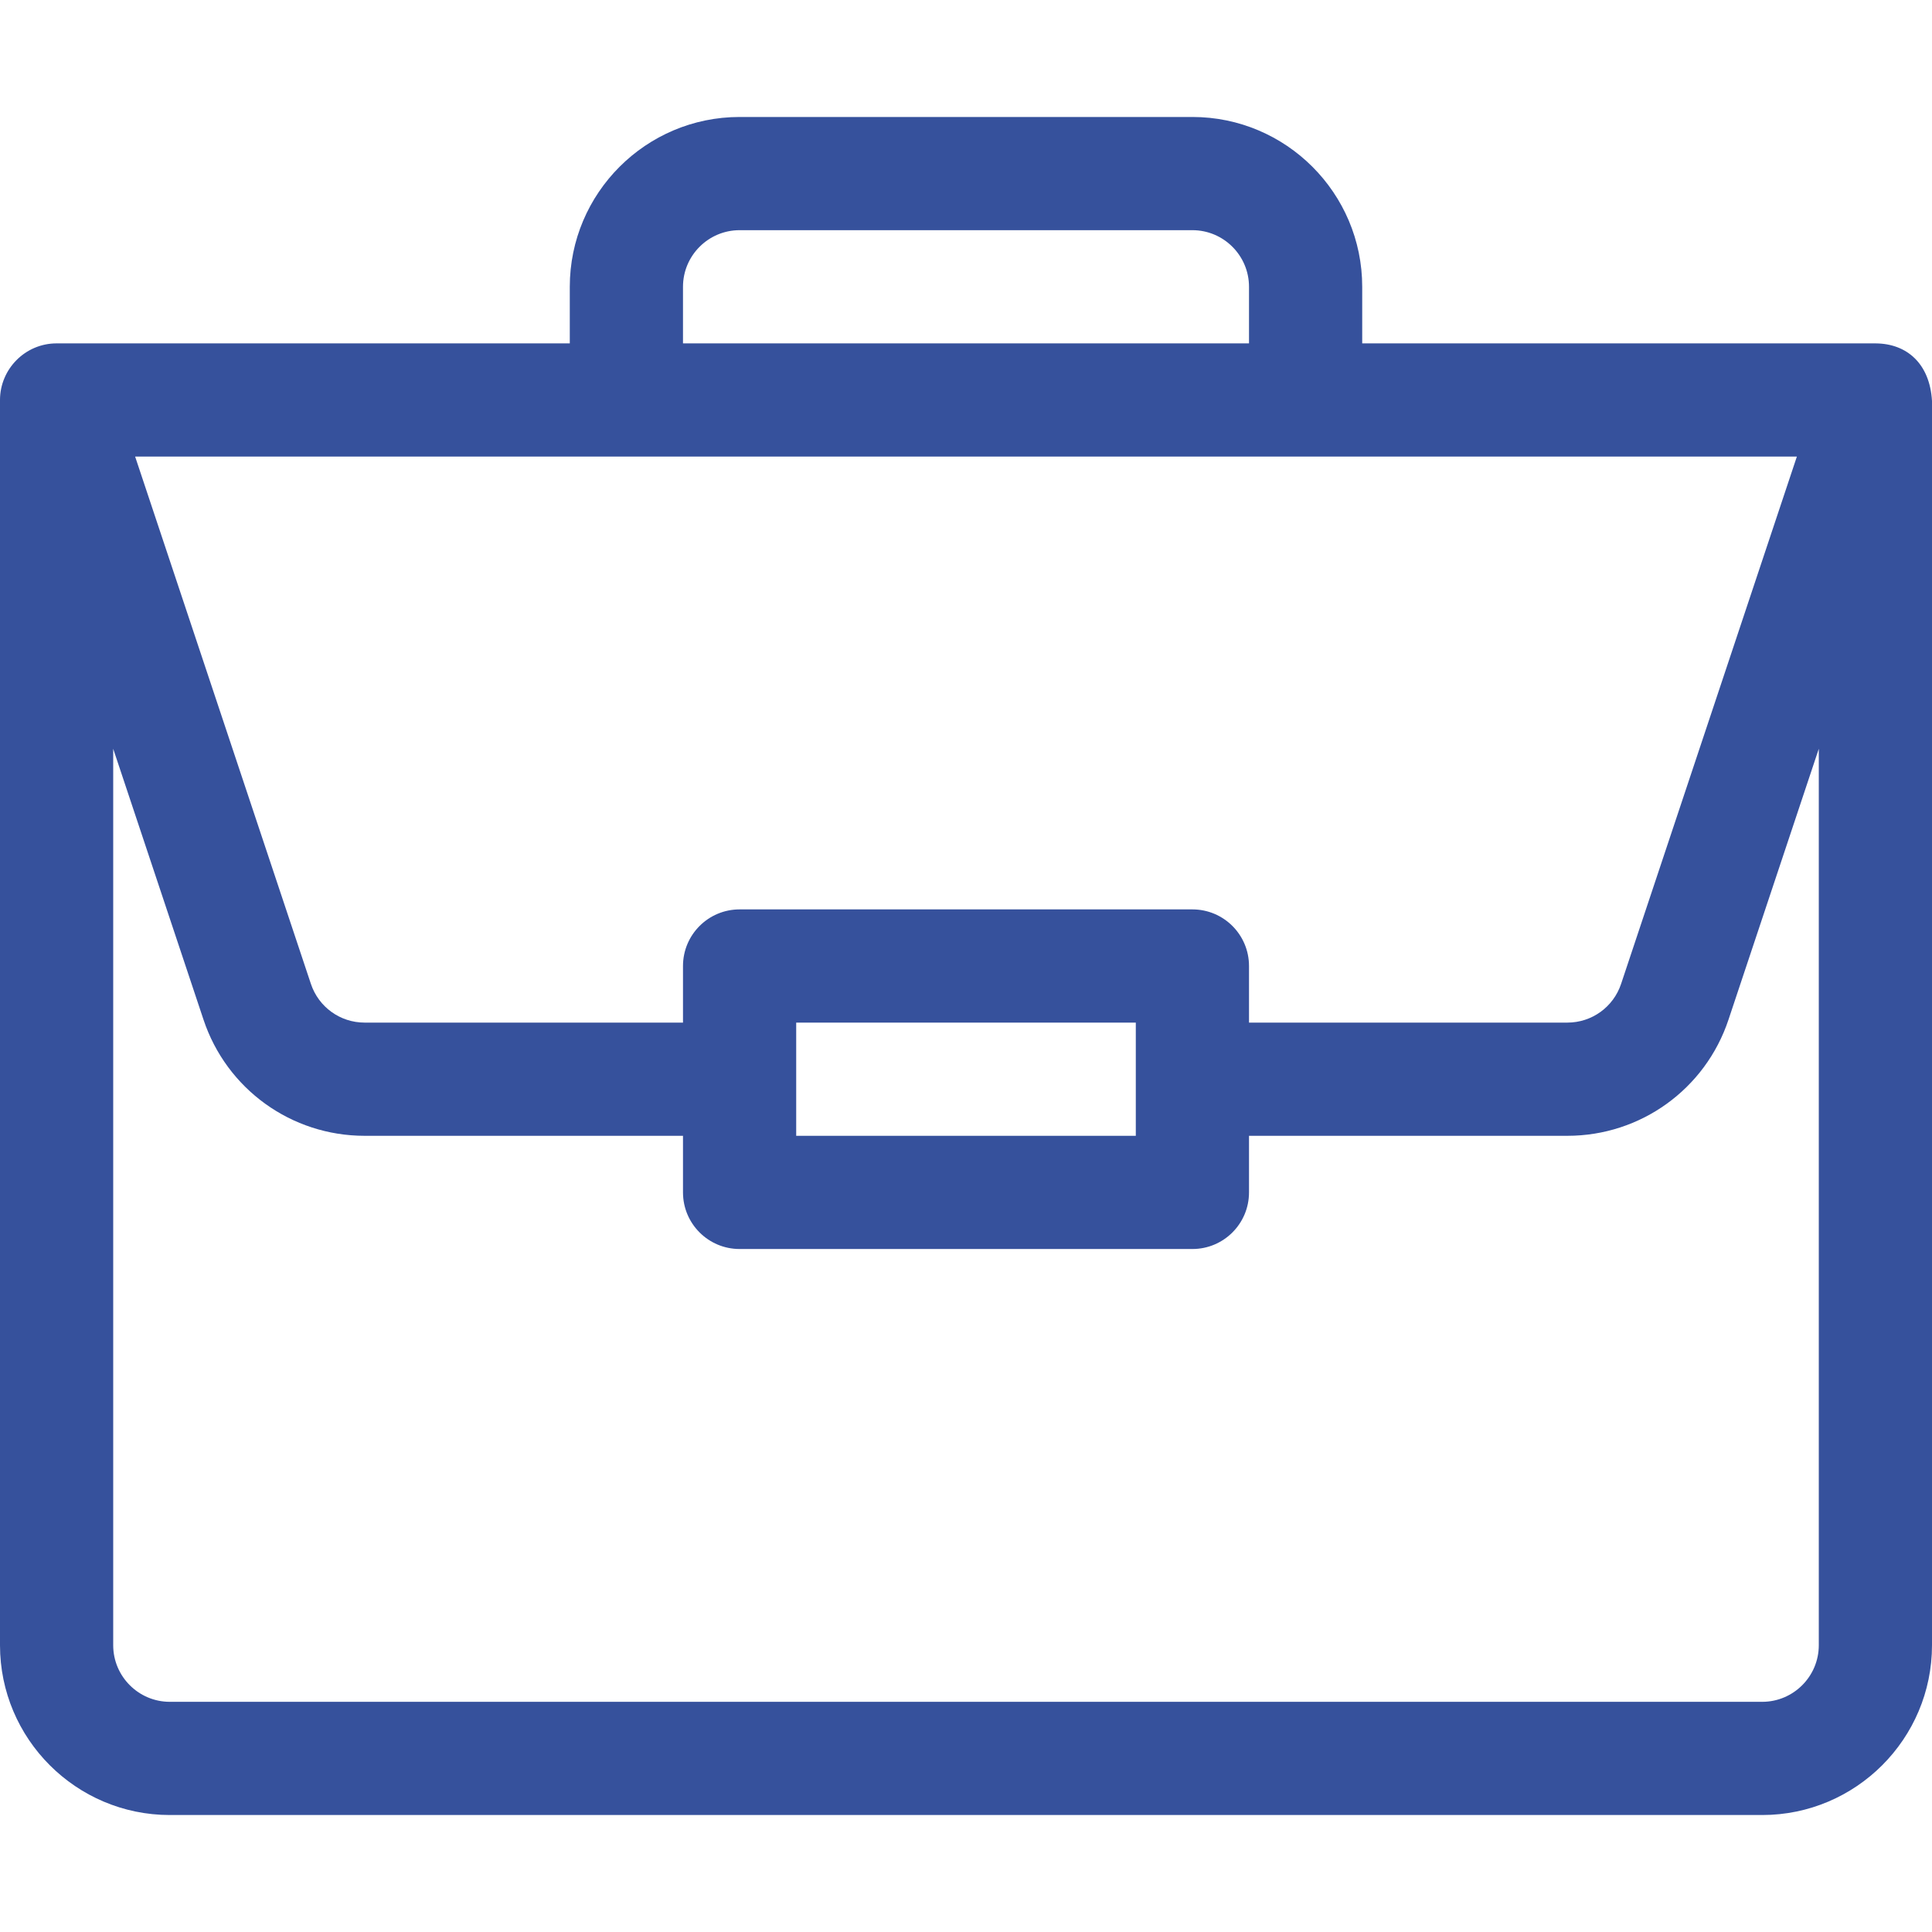 <?xml version="1.0" encoding="UTF-8"?> <svg xmlns="http://www.w3.org/2000/svg" width="512" height="512" viewBox="0 0 512 512" fill="none"> <path d="M497.094 91.004C497.062 91.004 497.031 91 497 91H361V76C361 51.188 340.812 31 316 31H196C171.188 31 151 51.188 151 76V91H15C6.648 91 0 97.844 0 106V436C0 460.812 20.188 481 45 481H467C491.812 481 512 460.812 512 436V106.316C512 106.297 512 106.277 512 106.258C511.426 96.406 505.367 91.059 497.094 91.004V91.004ZM181 76C181 67.731 187.73 61 196 61H316C324.27 61 331 67.731 331 76V91H181V76ZM476.188 121L429.605 260.742C427.562 266.879 421.844 271 415.379 271H331V256C331 247.715 324.285 241 316 241H196C187.715 241 181 247.715 181 256V271H96.621C90.156 271 84.438 266.879 82.394 260.742L35.812 121H476.188ZM301 271V301H211V271H301ZM482 436C482 444.27 475.27 451 467 451H45C36.73 451 30 444.27 30 436V198.434L53.934 270.23C60.066 288.637 77.223 301 96.621 301H181V316C181 324.285 187.715 331 196 331H316C324.285 331 331 324.285 331 316V301H415.379C434.777 301 451.934 288.637 458.066 270.23L482 198.434V436Z" fill="#36519C"></path> </svg> 